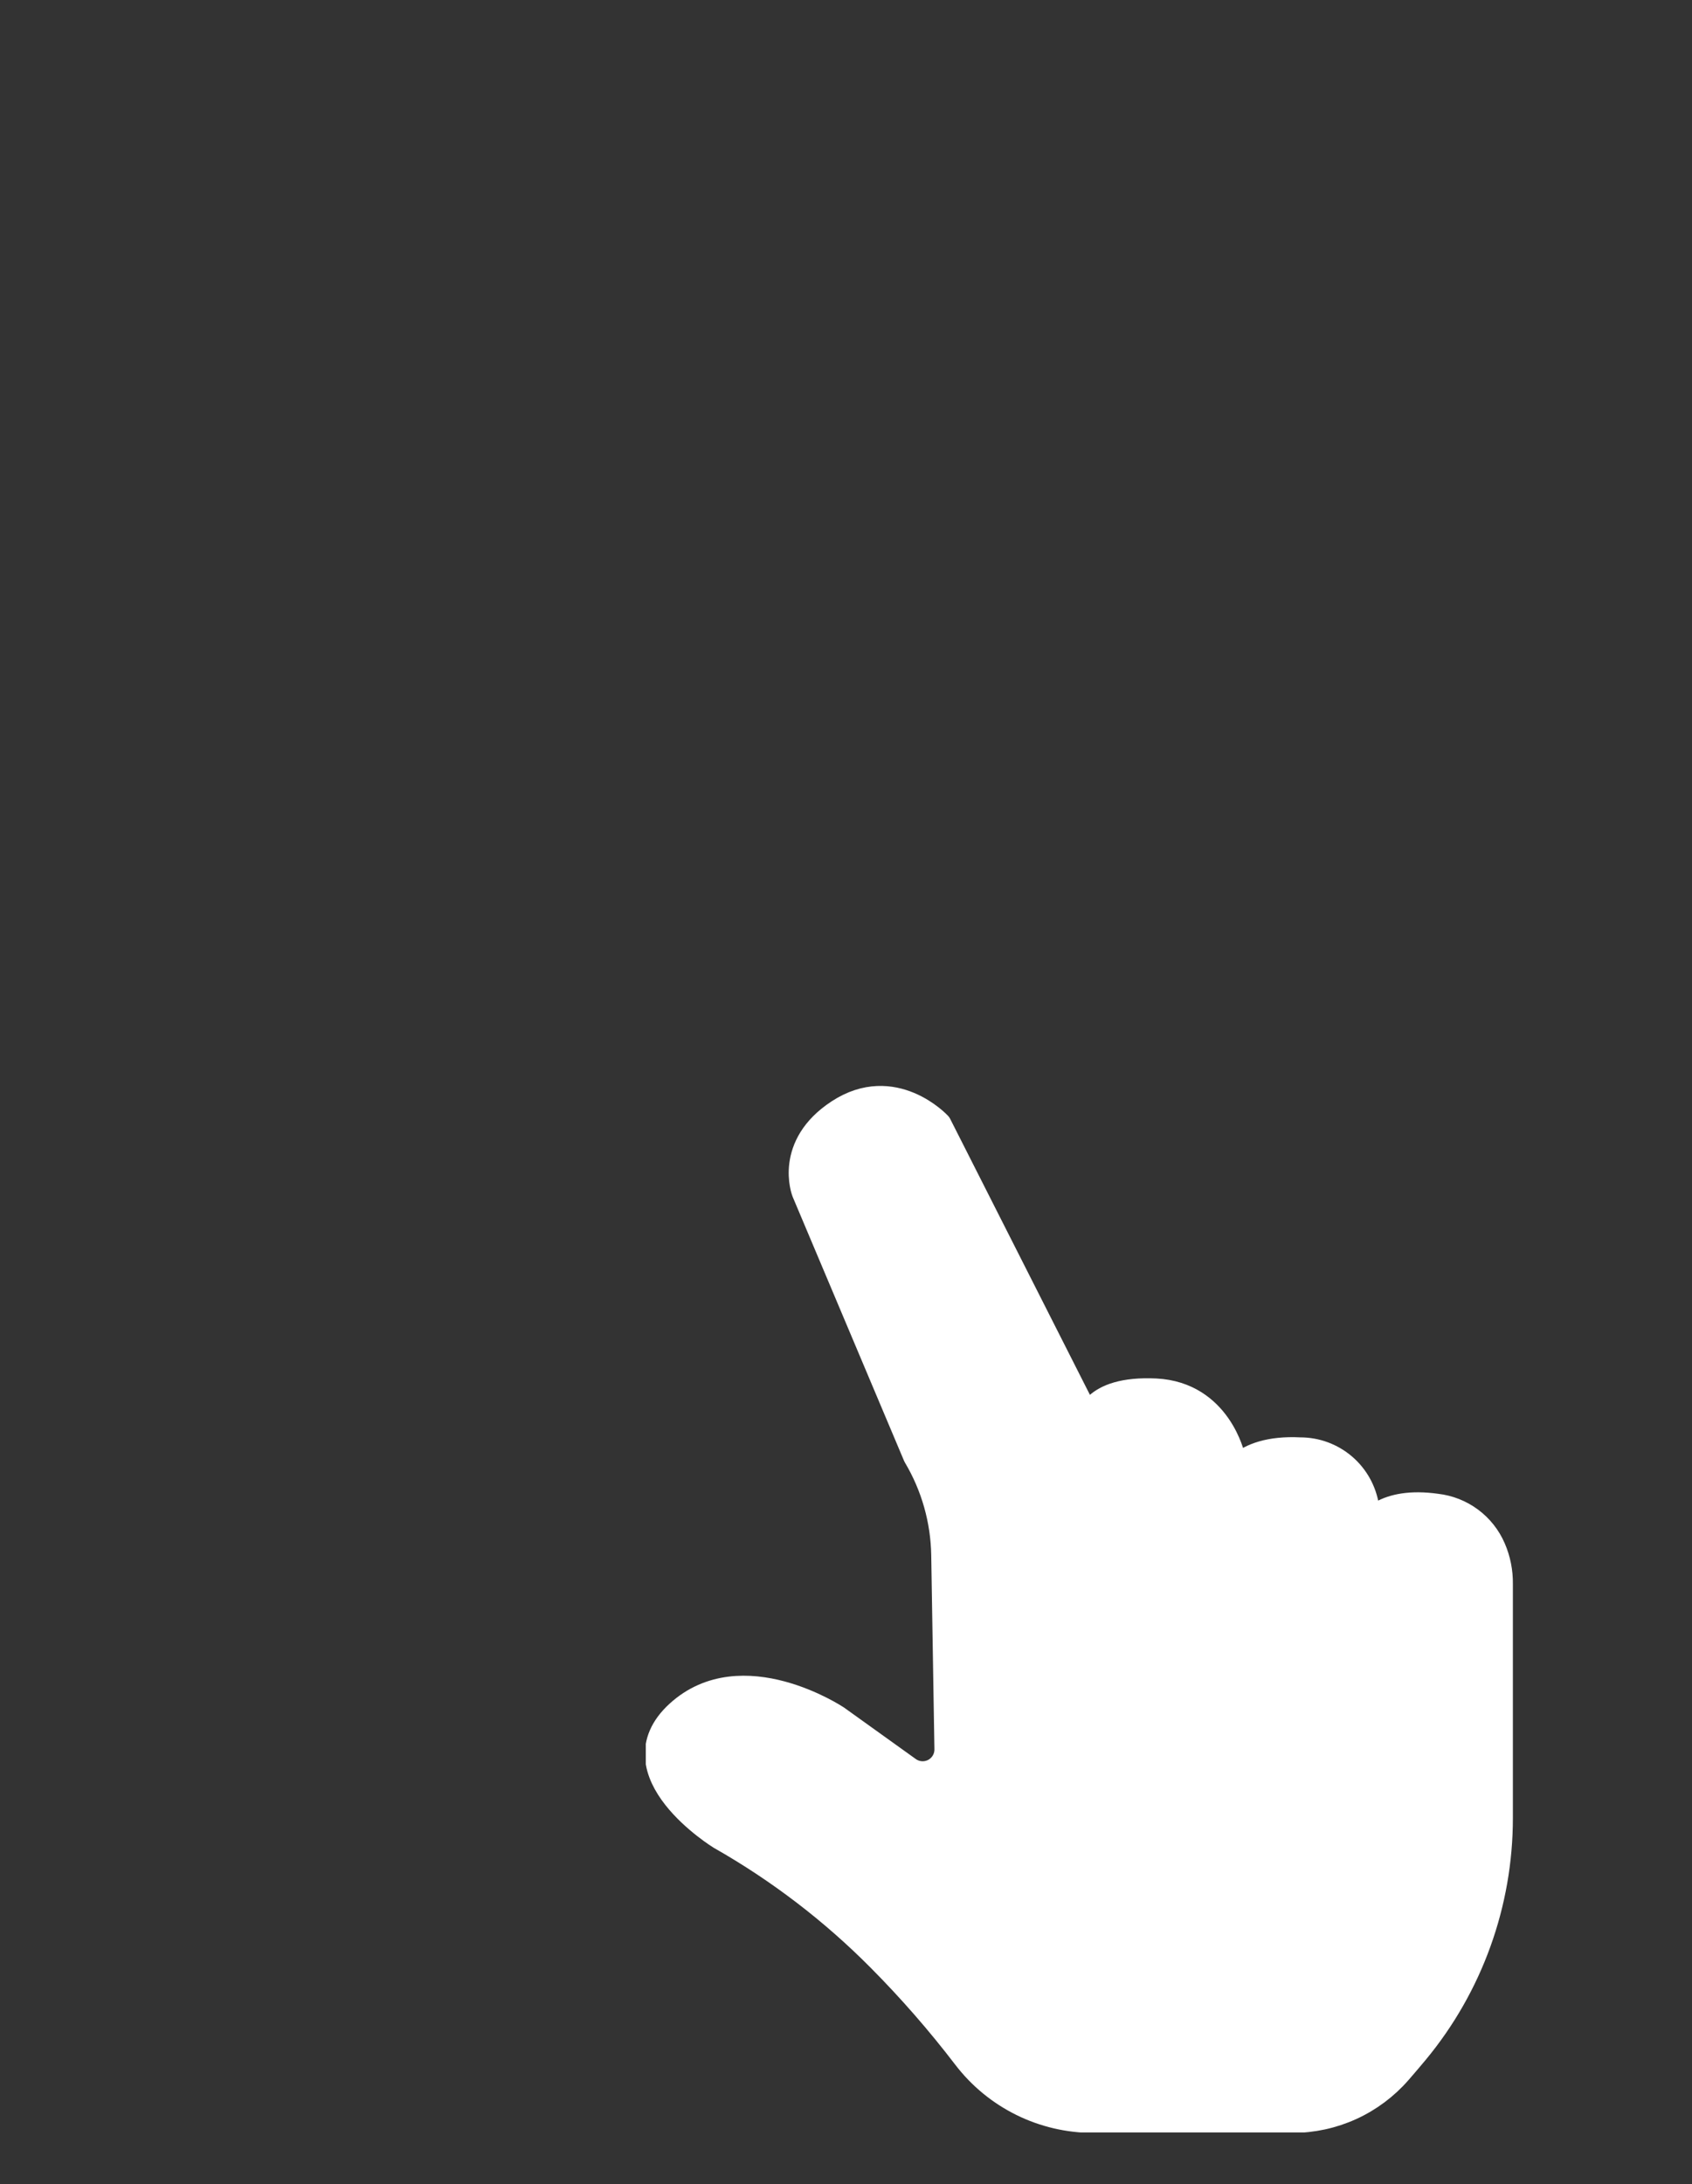 <svg width = "131" height = "169" viewBox = "0 0 131 169" fill = "none" xmlns = "http://www.w3.org/2000/svg">
	<rect x="0" y="0" width="131" height="169" fill="#333333" stroke="none"/>
	<g clip-path = "url(#clip0_2014_8410)">
		<path d = "M111.223 116.614C107.18 116.038 105.878 117.902 105.741 118.484V116.614C105.557 115.398 104.942 114.289 104.009 113.489C103.075 112.689 101.886 112.251 100.656 112.255C95.859 112.009 95.14 114.661 95.14 114.661L95.366 112.749C95.366 112.749 94.338 107.952 89.493 107.698C84.429 107.452 84.292 110.035 84.292 110.035L72.642 87.044C72.642 87.044 69.181 83.316 64.953 86.085C60.951 88.702 62.329 92.211 62.329 92.211L70.949 112.632C72.34 114.967 73.093 117.625 73.135 120.342L73.382 135.342C73.387 135.702 73.292 136.056 73.108 136.365C72.924 136.674 72.657 136.926 72.339 137.093C72.02 137.26 71.661 137.335 71.302 137.31C70.943 137.286 70.598 137.162 70.305 136.953L64.761 132.978C64.761 132.978 57.436 128.113 52.536 132.594C47.636 137.076 55.791 142.086 55.791 142.086C60.312 144.651 64.462 147.821 68.126 151.508C70.506 153.902 72.729 156.447 74.78 159.128C75.94 160.644 77.434 161.872 79.145 162.717C80.856 163.562 82.74 164.001 84.648 164.001H100.053C101.612 164.002 103.153 163.669 104.571 163.024C105.99 162.378 107.254 161.435 108.277 160.259C108.695 159.779 109.133 159.265 109.585 158.724C113.794 153.648 116.096 147.261 116.096 140.667V122.562C116.109 121.62 115.922 120.685 115.547 119.821C115.172 118.953 114.574 118.2 113.815 117.637C113.056 117.074 112.162 116.721 111.223 116.614Z"
		      fill = "white"
		      stroke = "white"
		      stroke-width = "2.072"
		      stroke-linejoin = "round" />
	</g>
	<defs>
		<clipPath id = "clip0_2014_8410">
			<rect width = "67.157" height = "81" fill = "white" transform = "translate(50 84)" />
		</clipPath>
	</defs>
</svg>
